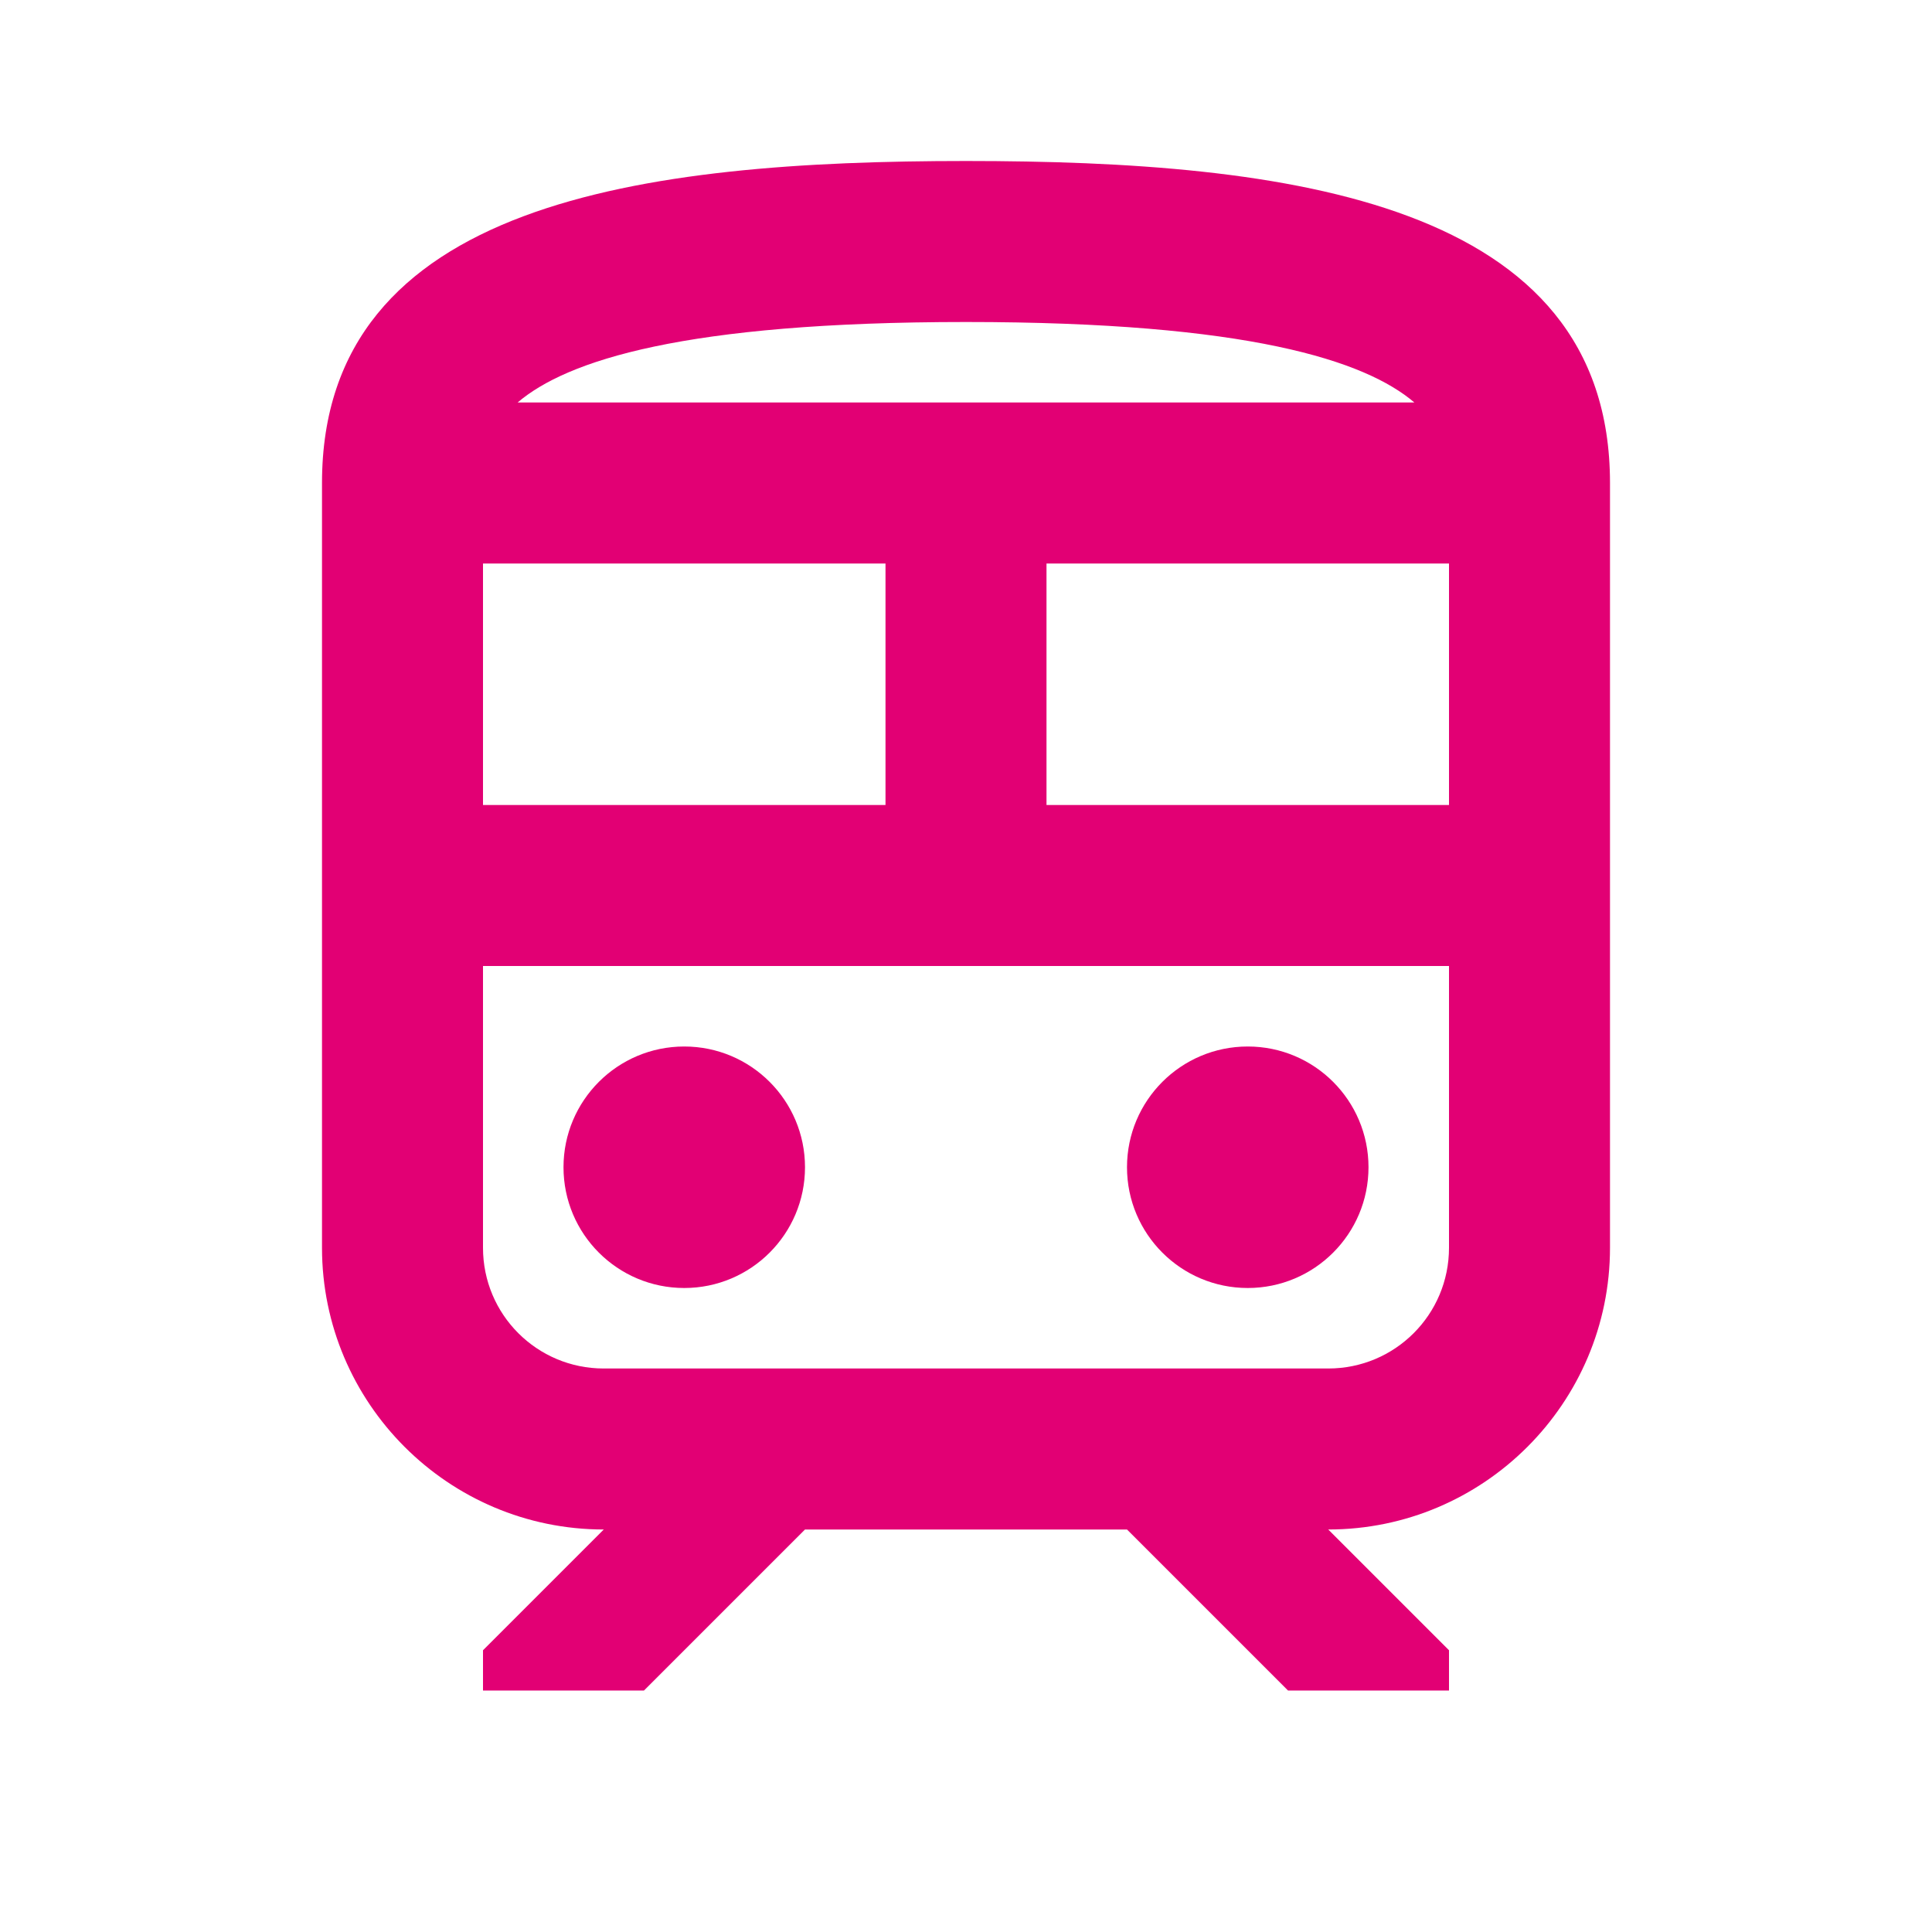 <svg width="48" height="48" viewBox="0 0 48 48" fill="none" xmlns="http://www.w3.org/2000/svg">
<path d="M17 32C18.657 32 20 30.657 20 29C20 27.343 18.657 26 17 26C15.343 26 14 27.343 14 29C14 30.657 15.343 32 17 32Z" fill="#E20074"/>
<path d="M31 32C32.657 32 34 30.657 34 29C34 27.343 32.657 26 31 26C29.343 26 28 27.343 28 29C28 30.657 29.343 32 31 32Z" fill="#E20074"/>
<path d="M24 4C16 4 8 5 8 12V31C8 34.86 11.14 38 15 38L12 41V42H16L20 38H28L32 42H36V41L33 38C36.86 38 40 34.86 40 31V12C40 5 32 4 24 4ZM24 8C31.02 8 33.92 8.96 35.14 10H12.86C14.08 8.96 16.98 8 24 8ZM12 14H22V20H12V14ZM36 31C36 32.66 34.66 34 33 34H15C13.34 34 12 32.66 12 31V24H36V31ZM36 20H26V14H36V20Z" fill="#E20074"/>
</svg>
